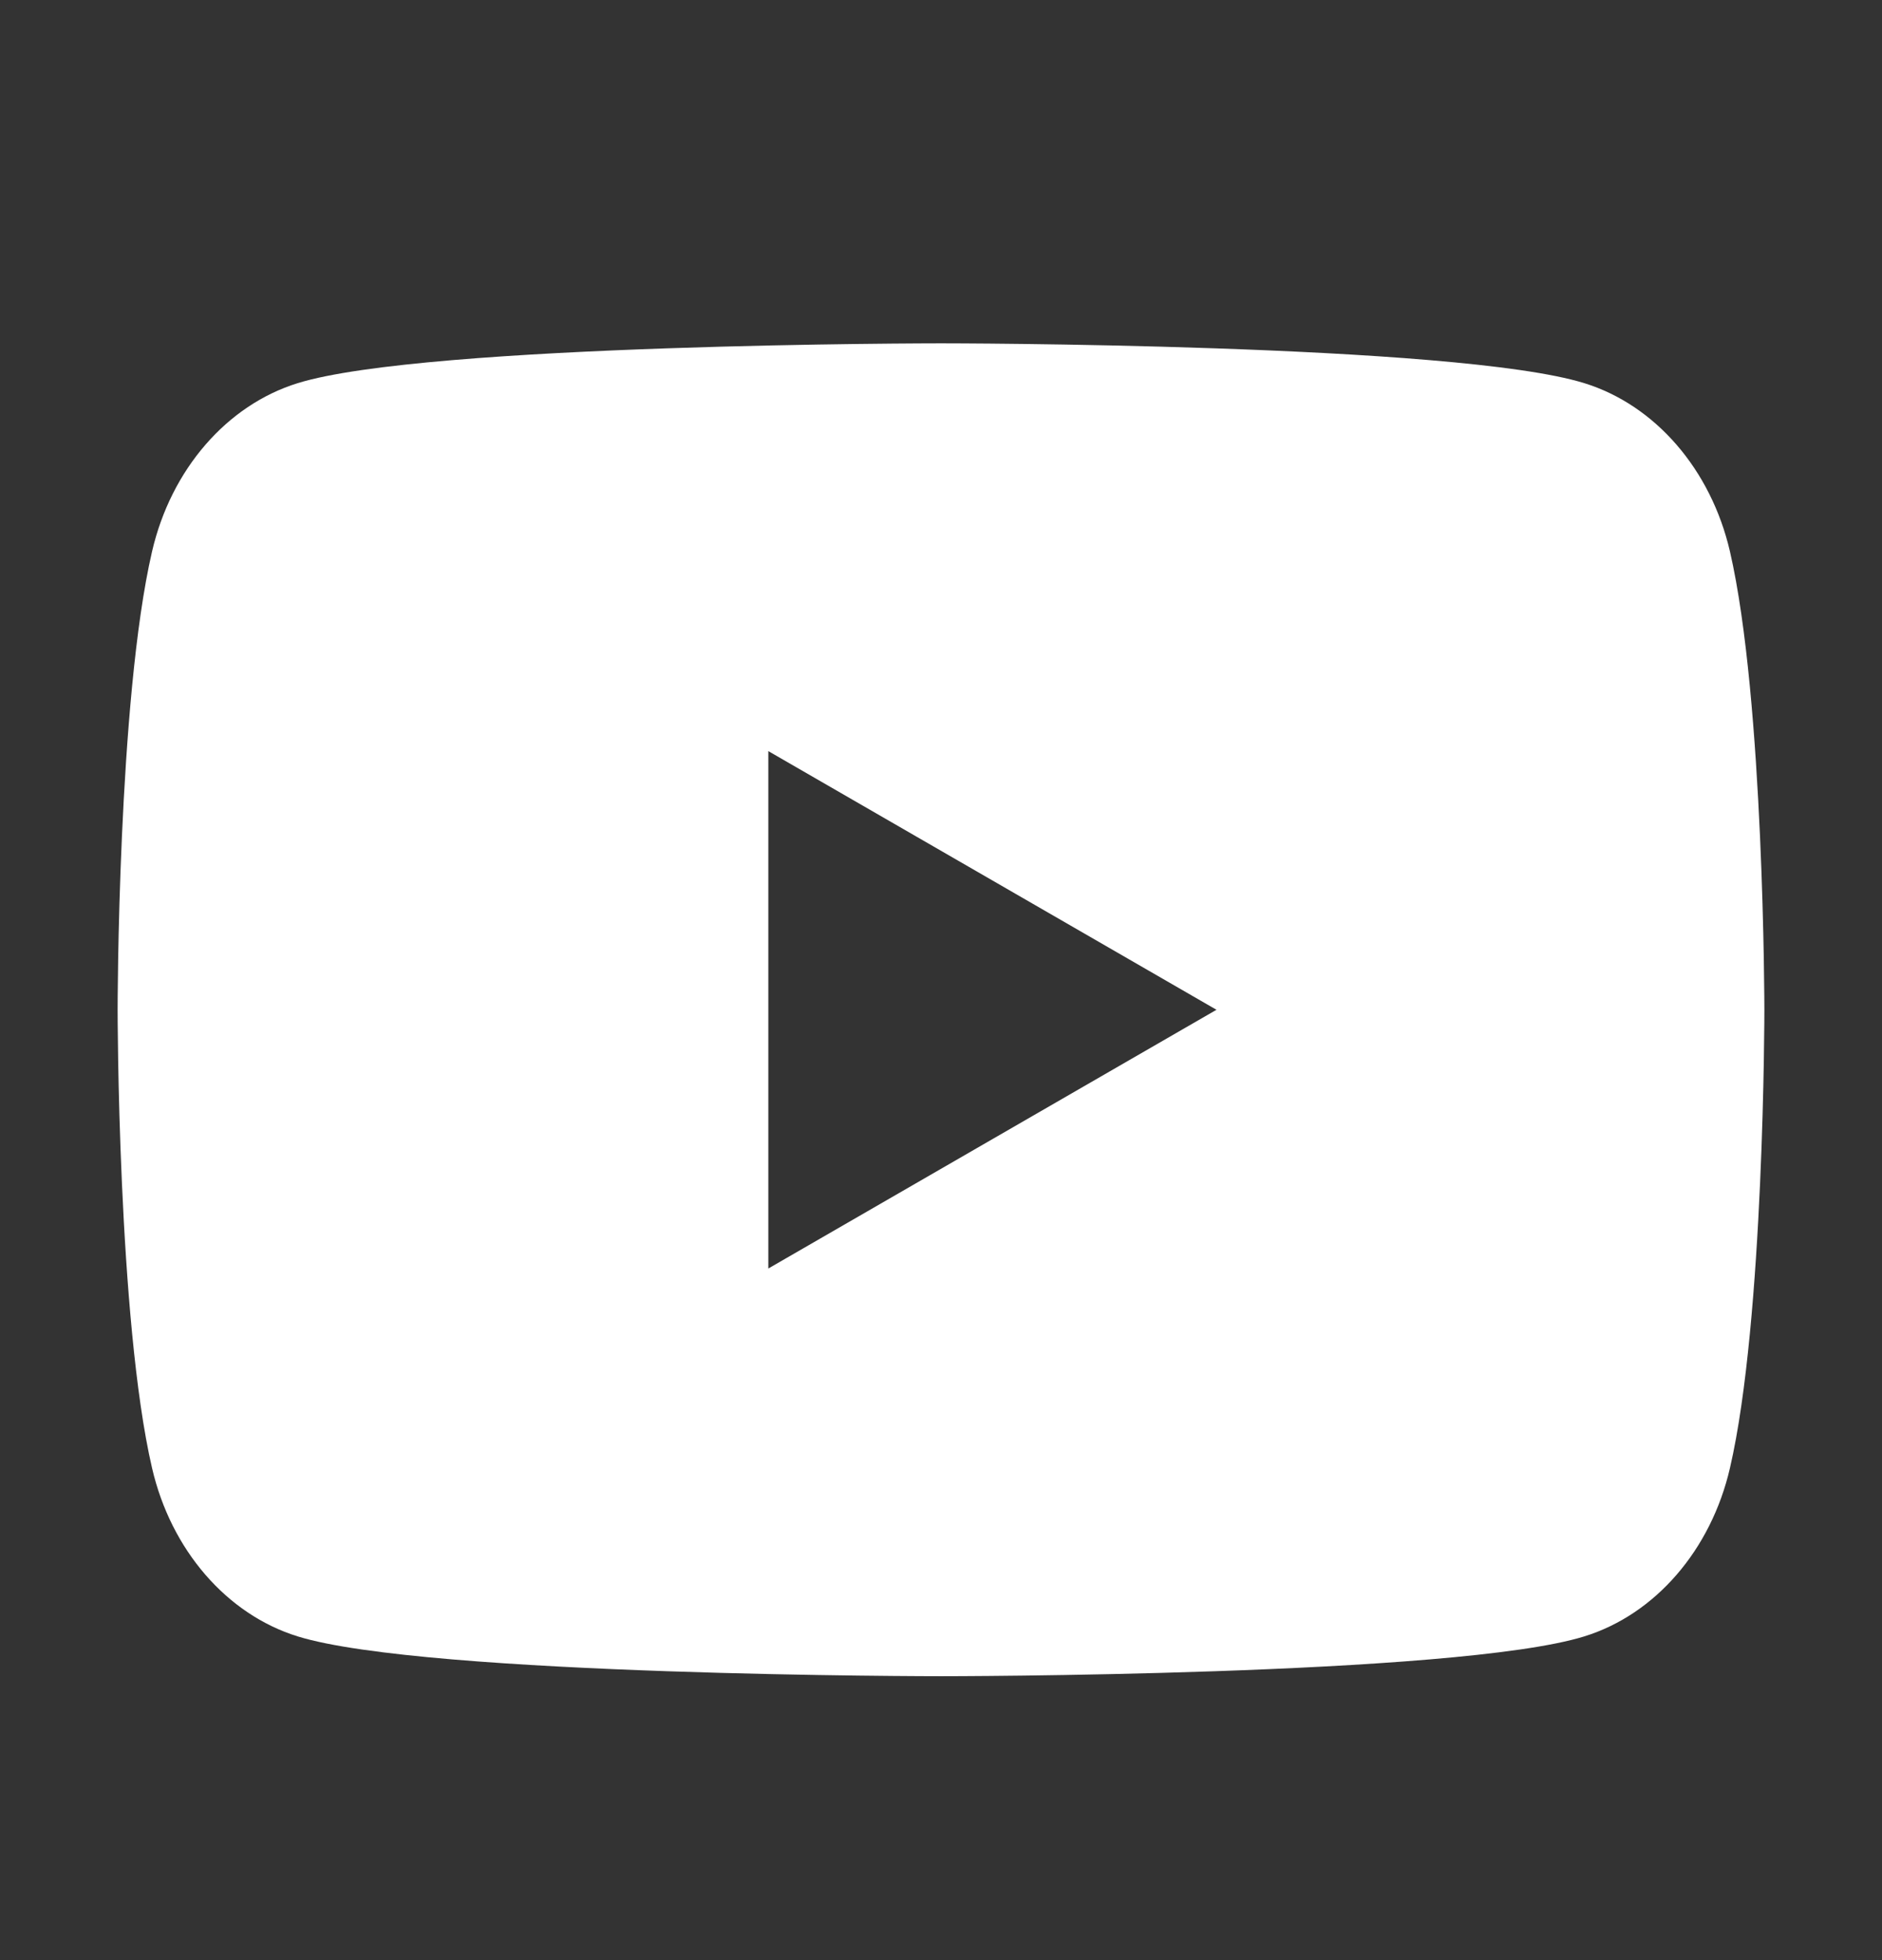 <svg width="24" height="25" viewBox="0 0 24 25" fill="none" xmlns="http://www.w3.org/2000/svg">
<rect x="0" y="0" width="24" height="25" fill="#333333" stroke="none"/>
<path fill-rule="evenodd" clip-rule="evenodd" d="M20.204 4.887C21.108 5.167 21.819 5.988 22.061 7.034C22.498 8.927 22.5 12.879 22.5 12.879C22.5 12.879 22.5 16.831 22.061 18.724C21.819 19.77 21.108 20.591 20.204 20.871C18.567 21.379 12 21.379 12 21.379C12 21.379 5.433 21.379 3.796 20.871C2.892 20.591 2.181 19.77 1.939 18.724C1.5 16.831 1.5 12.879 1.5 12.879C1.5 12.879 1.5 8.927 1.939 7.034C2.181 5.988 2.892 5.167 3.796 4.887C5.433 4.379 12 4.379 12 4.379C12 4.379 18.567 4.379 20.204 4.887ZM15.513 12.879L9.798 16.179V9.58L15.513 12.879Z" fill="white"/>
</svg>
